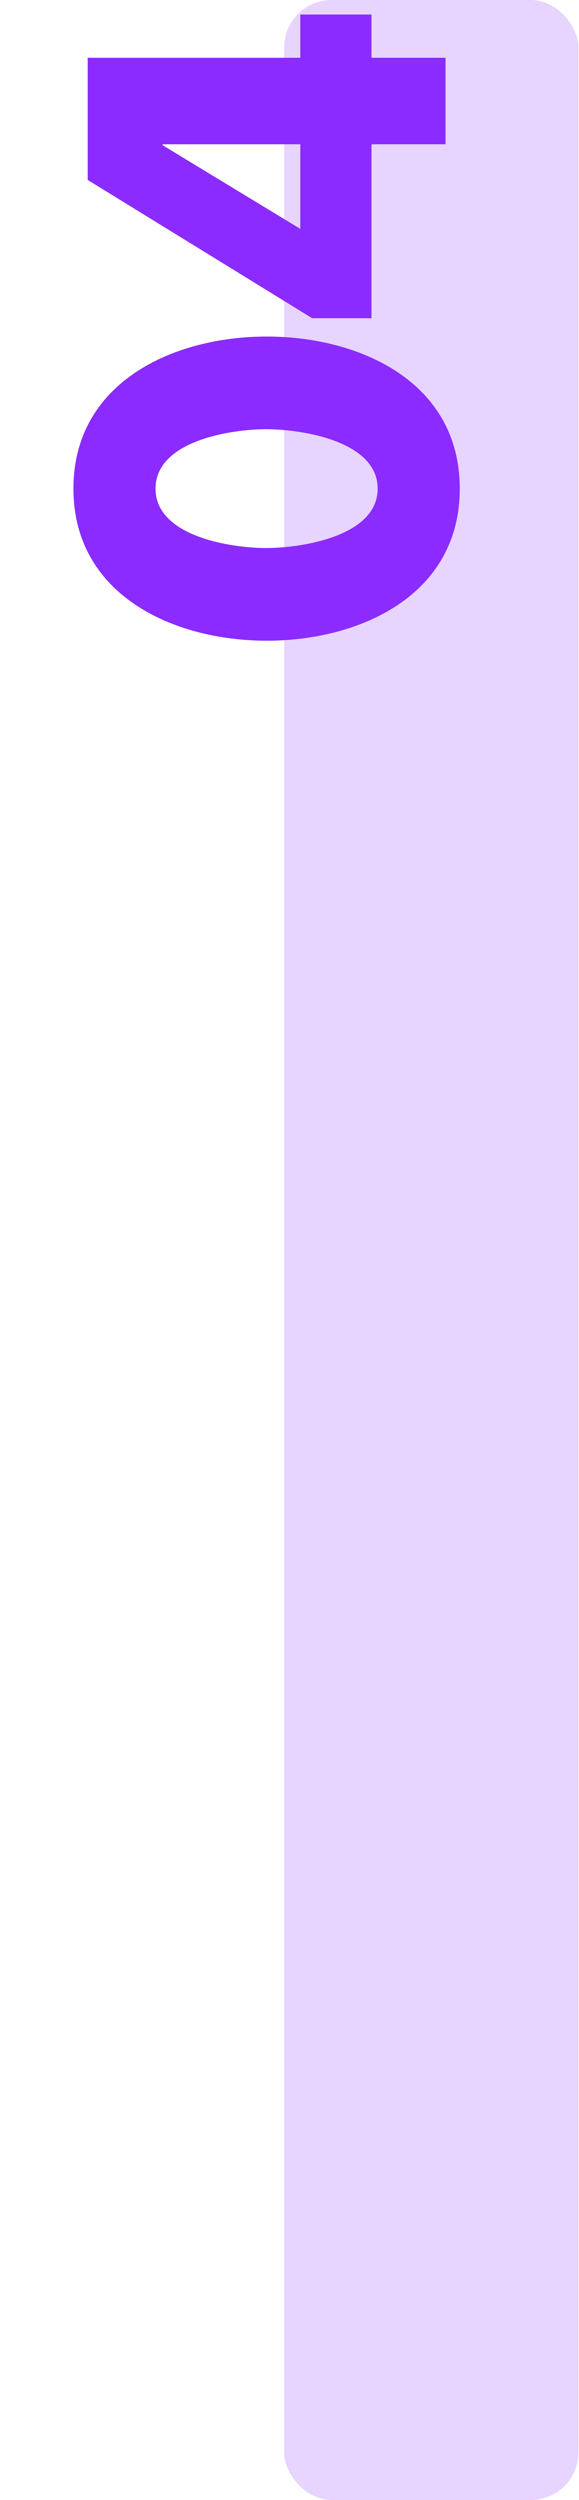 <svg width="61" height="263" viewBox="0 0 61 263" fill="none" xmlns="http://www.w3.org/2000/svg">
<rect opacity="0.2" x="29.938" y="0.004" width="31" height="263" rx="5" fill="#8B2BFF"/>
<path d="M7.737 51.405C7.737 40.205 18.288 35.405 28.087 35.405C37.888 35.405 48.438 40.155 48.438 51.405C48.438 62.655 37.888 67.405 28.087 67.405C18.288 67.405 7.737 62.605 7.737 51.405ZM16.387 51.405C16.387 56.455 24.387 57.655 28.038 57.655C31.688 57.655 39.788 56.455 39.788 51.405C39.788 46.355 31.688 45.155 28.038 45.155C24.387 45.155 16.387 46.355 16.387 51.405ZM31.637 6.078L31.637 1.528L39.138 1.528L39.138 6.078L46.938 6.078L46.938 15.178L39.138 15.178L39.138 33.478L32.888 33.478L9.237 18.928L9.237 6.078L31.637 6.078ZM31.637 15.178L17.137 15.178L17.137 15.278L31.637 24.078L31.637 15.178Z" fill="#8B2BFF"/>
</svg>
